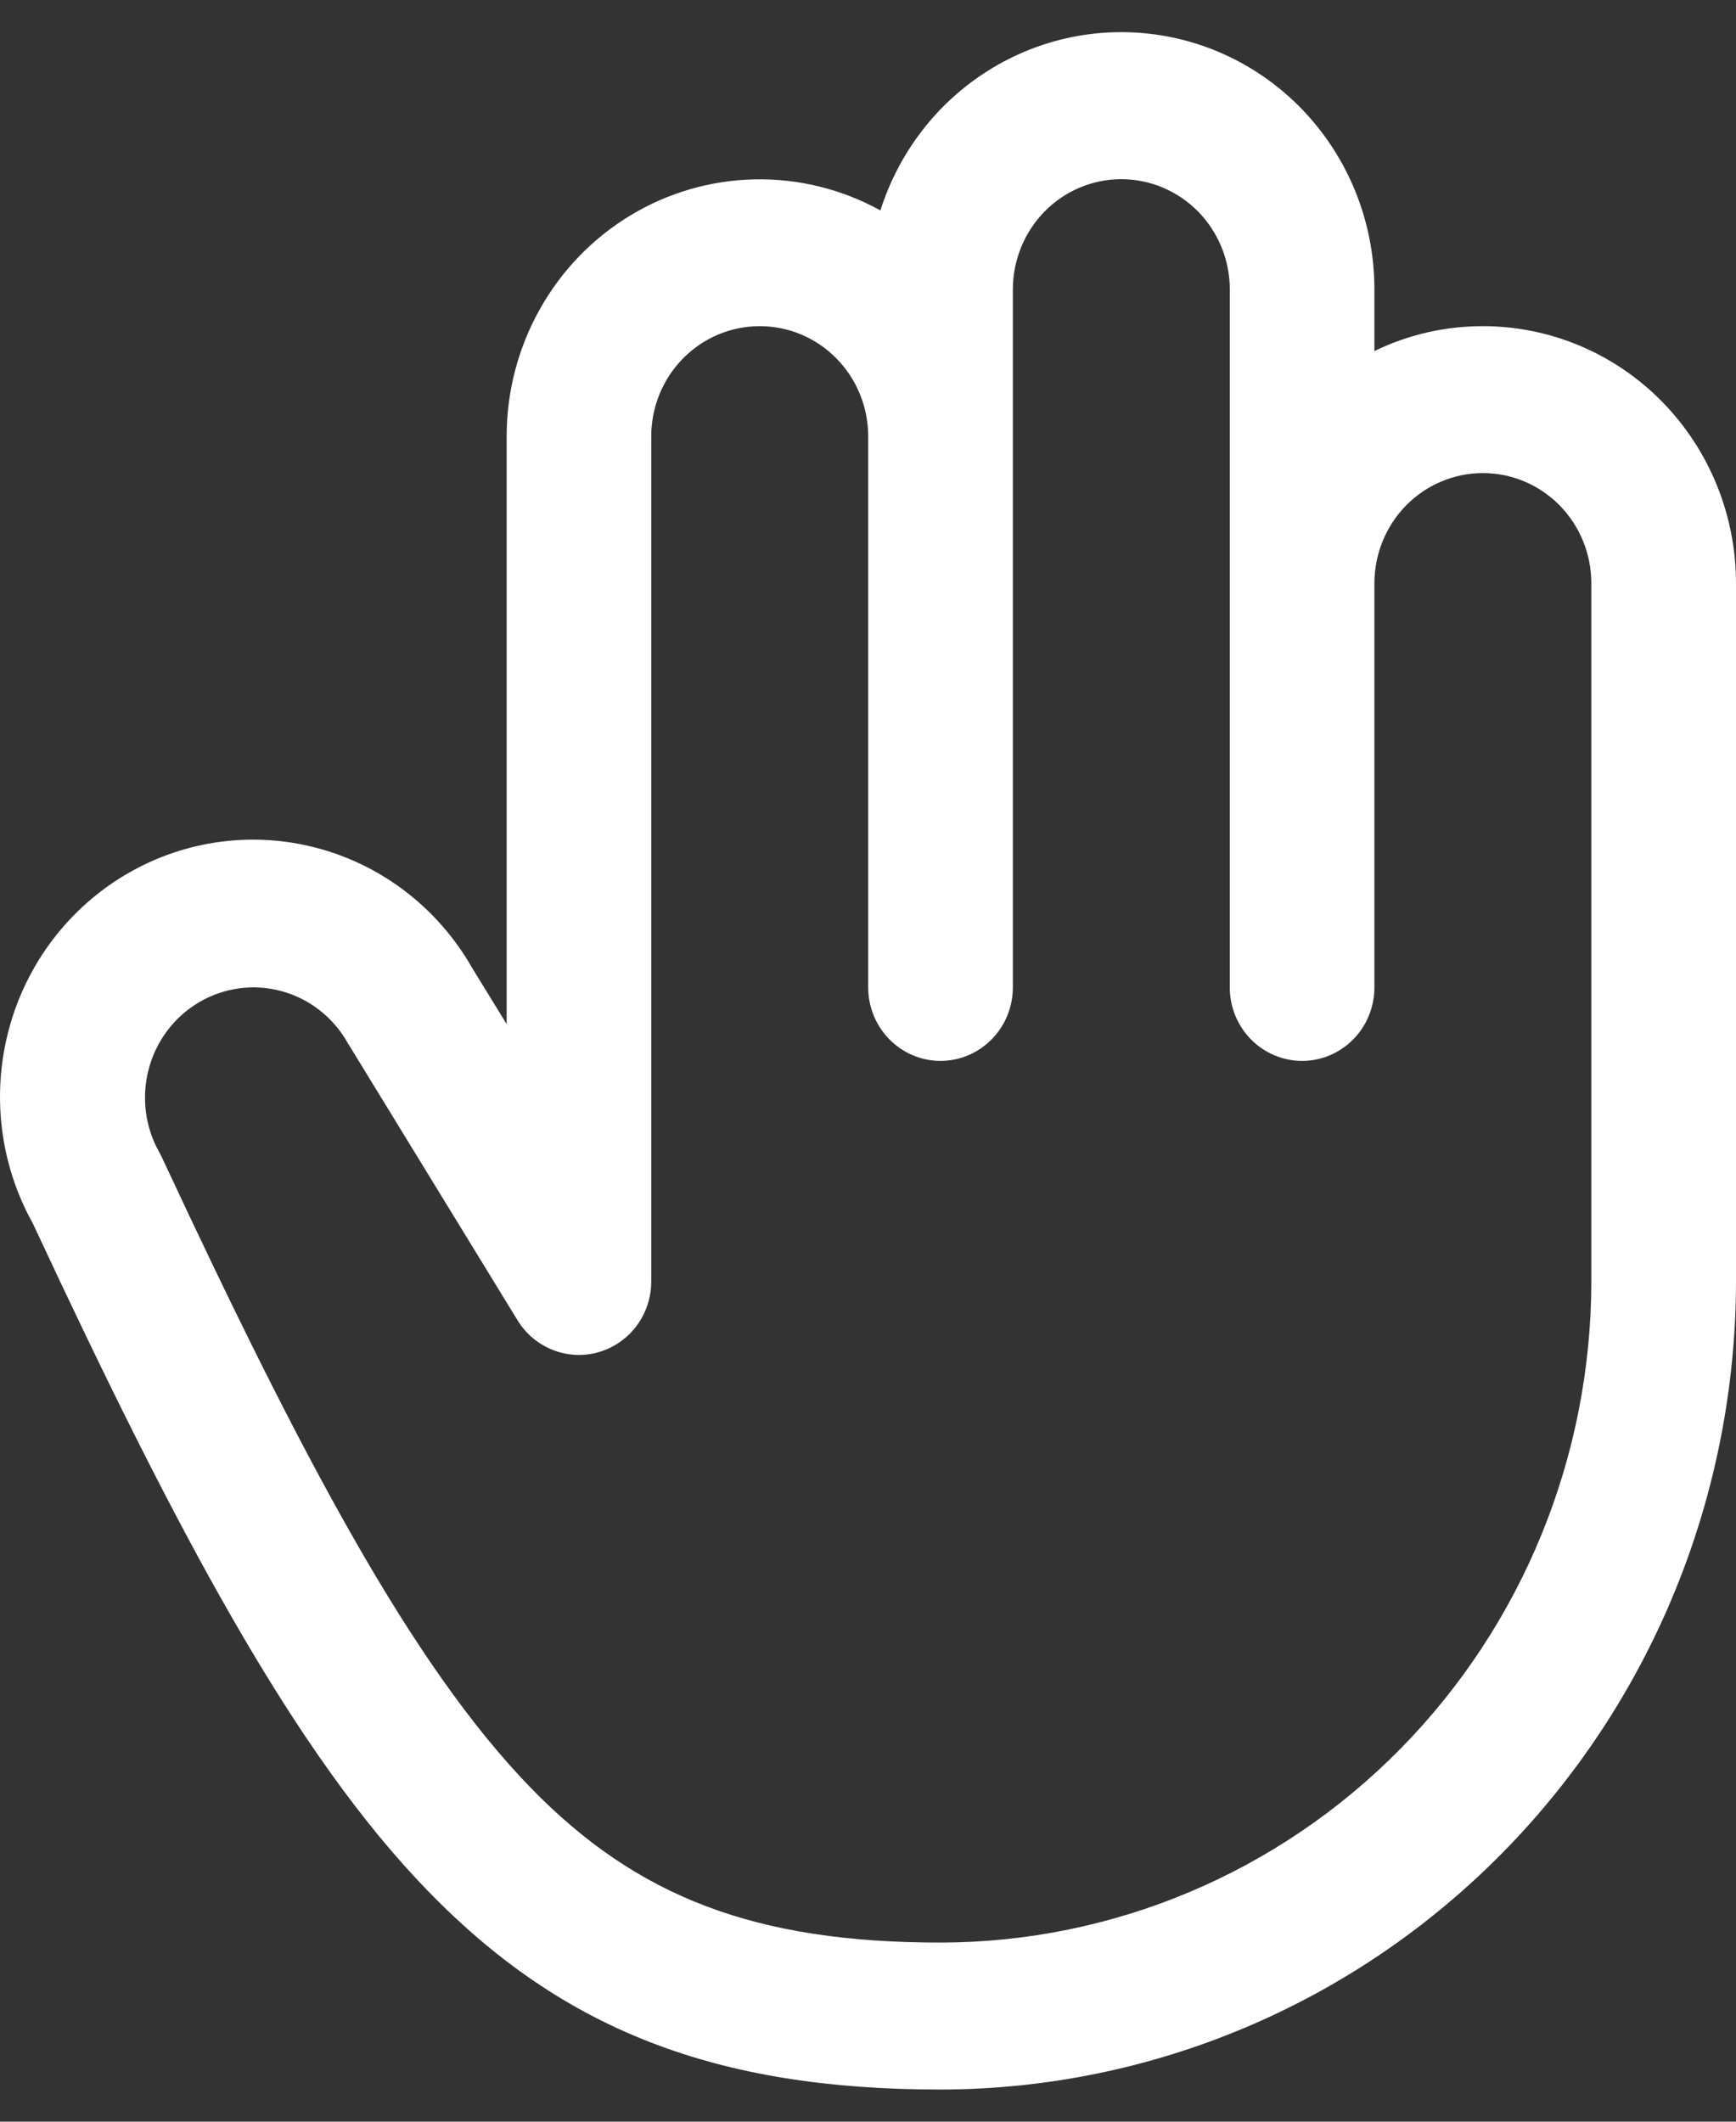 <svg width="27" height="33" viewBox="0 0 27 33" fill="none" xmlns="http://www.w3.org/2000/svg">
<rect x="0" y="0" width="27" height="33" fill="#333333" stroke="none"/>
<path d="M23.064 5.073C22.48 5.072 21.903 5.204 21.376 5.46V4.501C21.377 3.548 21.042 2.626 20.432 1.901C19.823 1.177 18.979 0.697 18.052 0.549C17.125 0.4 16.177 0.593 15.377 1.093C14.578 1.592 13.981 2.365 13.693 3.273C13.094 2.942 12.42 2.776 11.738 2.79C11.056 2.803 10.39 2.997 9.803 3.351C9.217 3.706 8.732 4.208 8.395 4.811C8.057 5.413 7.88 6.094 7.88 6.787V15.929L7.343 15.054C6.821 14.139 5.964 13.471 4.959 13.197C3.955 12.922 2.884 13.063 1.981 13.588C1.078 14.113 0.416 14.98 0.141 15.999C-0.135 17.019 -0.002 18.108 0.51 19.028C2.759 23.852 4.577 27.273 6.656 29.412C8.757 31.577 11.141 32.5 14.628 32.5C17.908 32.496 21.053 31.171 23.372 28.814C25.692 26.457 26.996 23.262 27 19.929V9.073C27 8.012 26.585 6.994 25.847 6.244C25.109 5.494 24.108 5.073 23.064 5.073ZM24.75 19.929C24.748 22.656 23.68 25.27 21.782 27.199C19.885 29.127 17.312 30.211 14.628 30.214C11.763 30.214 9.917 29.517 8.255 27.807C6.395 25.892 4.683 22.643 2.523 18.012C2.51 17.984 2.496 17.956 2.481 17.929C2.257 17.535 2.197 17.067 2.313 16.628C2.428 16.189 2.711 15.815 3.099 15.587C3.486 15.36 3.947 15.298 4.379 15.416C4.812 15.534 5.18 15.821 5.404 16.215C5.41 16.227 5.416 16.238 5.424 16.248L8.048 20.533C8.177 20.745 8.371 20.908 8.599 20.997C8.827 21.087 9.078 21.099 9.313 21.03C9.549 20.962 9.756 20.817 9.903 20.619C10.05 20.42 10.13 20.178 10.129 19.929V6.787C10.129 6.332 10.307 5.896 10.623 5.575C10.94 5.253 11.369 5.073 11.816 5.073C12.264 5.073 12.693 5.253 13.009 5.575C13.325 5.896 13.503 6.332 13.503 6.787V15.358C13.503 15.661 13.622 15.952 13.833 16.166C14.044 16.38 14.33 16.501 14.628 16.501C14.926 16.501 15.212 16.38 15.423 16.166C15.634 15.952 15.753 15.661 15.753 15.358V4.501C15.753 4.047 15.931 3.611 16.247 3.289C16.563 2.968 16.992 2.787 17.44 2.787C17.887 2.787 18.316 2.968 18.633 3.289C18.949 3.611 19.127 4.047 19.127 4.501V15.358C19.127 15.661 19.245 15.952 19.456 16.166C19.667 16.38 19.953 16.501 20.252 16.501C20.55 16.501 20.836 16.38 21.047 16.166C21.258 15.952 21.376 15.661 21.376 15.358V9.073C21.376 8.618 21.554 8.182 21.87 7.86C22.187 7.539 22.616 7.358 23.064 7.358C23.511 7.358 23.94 7.539 24.256 7.86C24.573 8.182 24.75 8.618 24.75 9.073V19.929Z" fill="white"/>
</svg>
